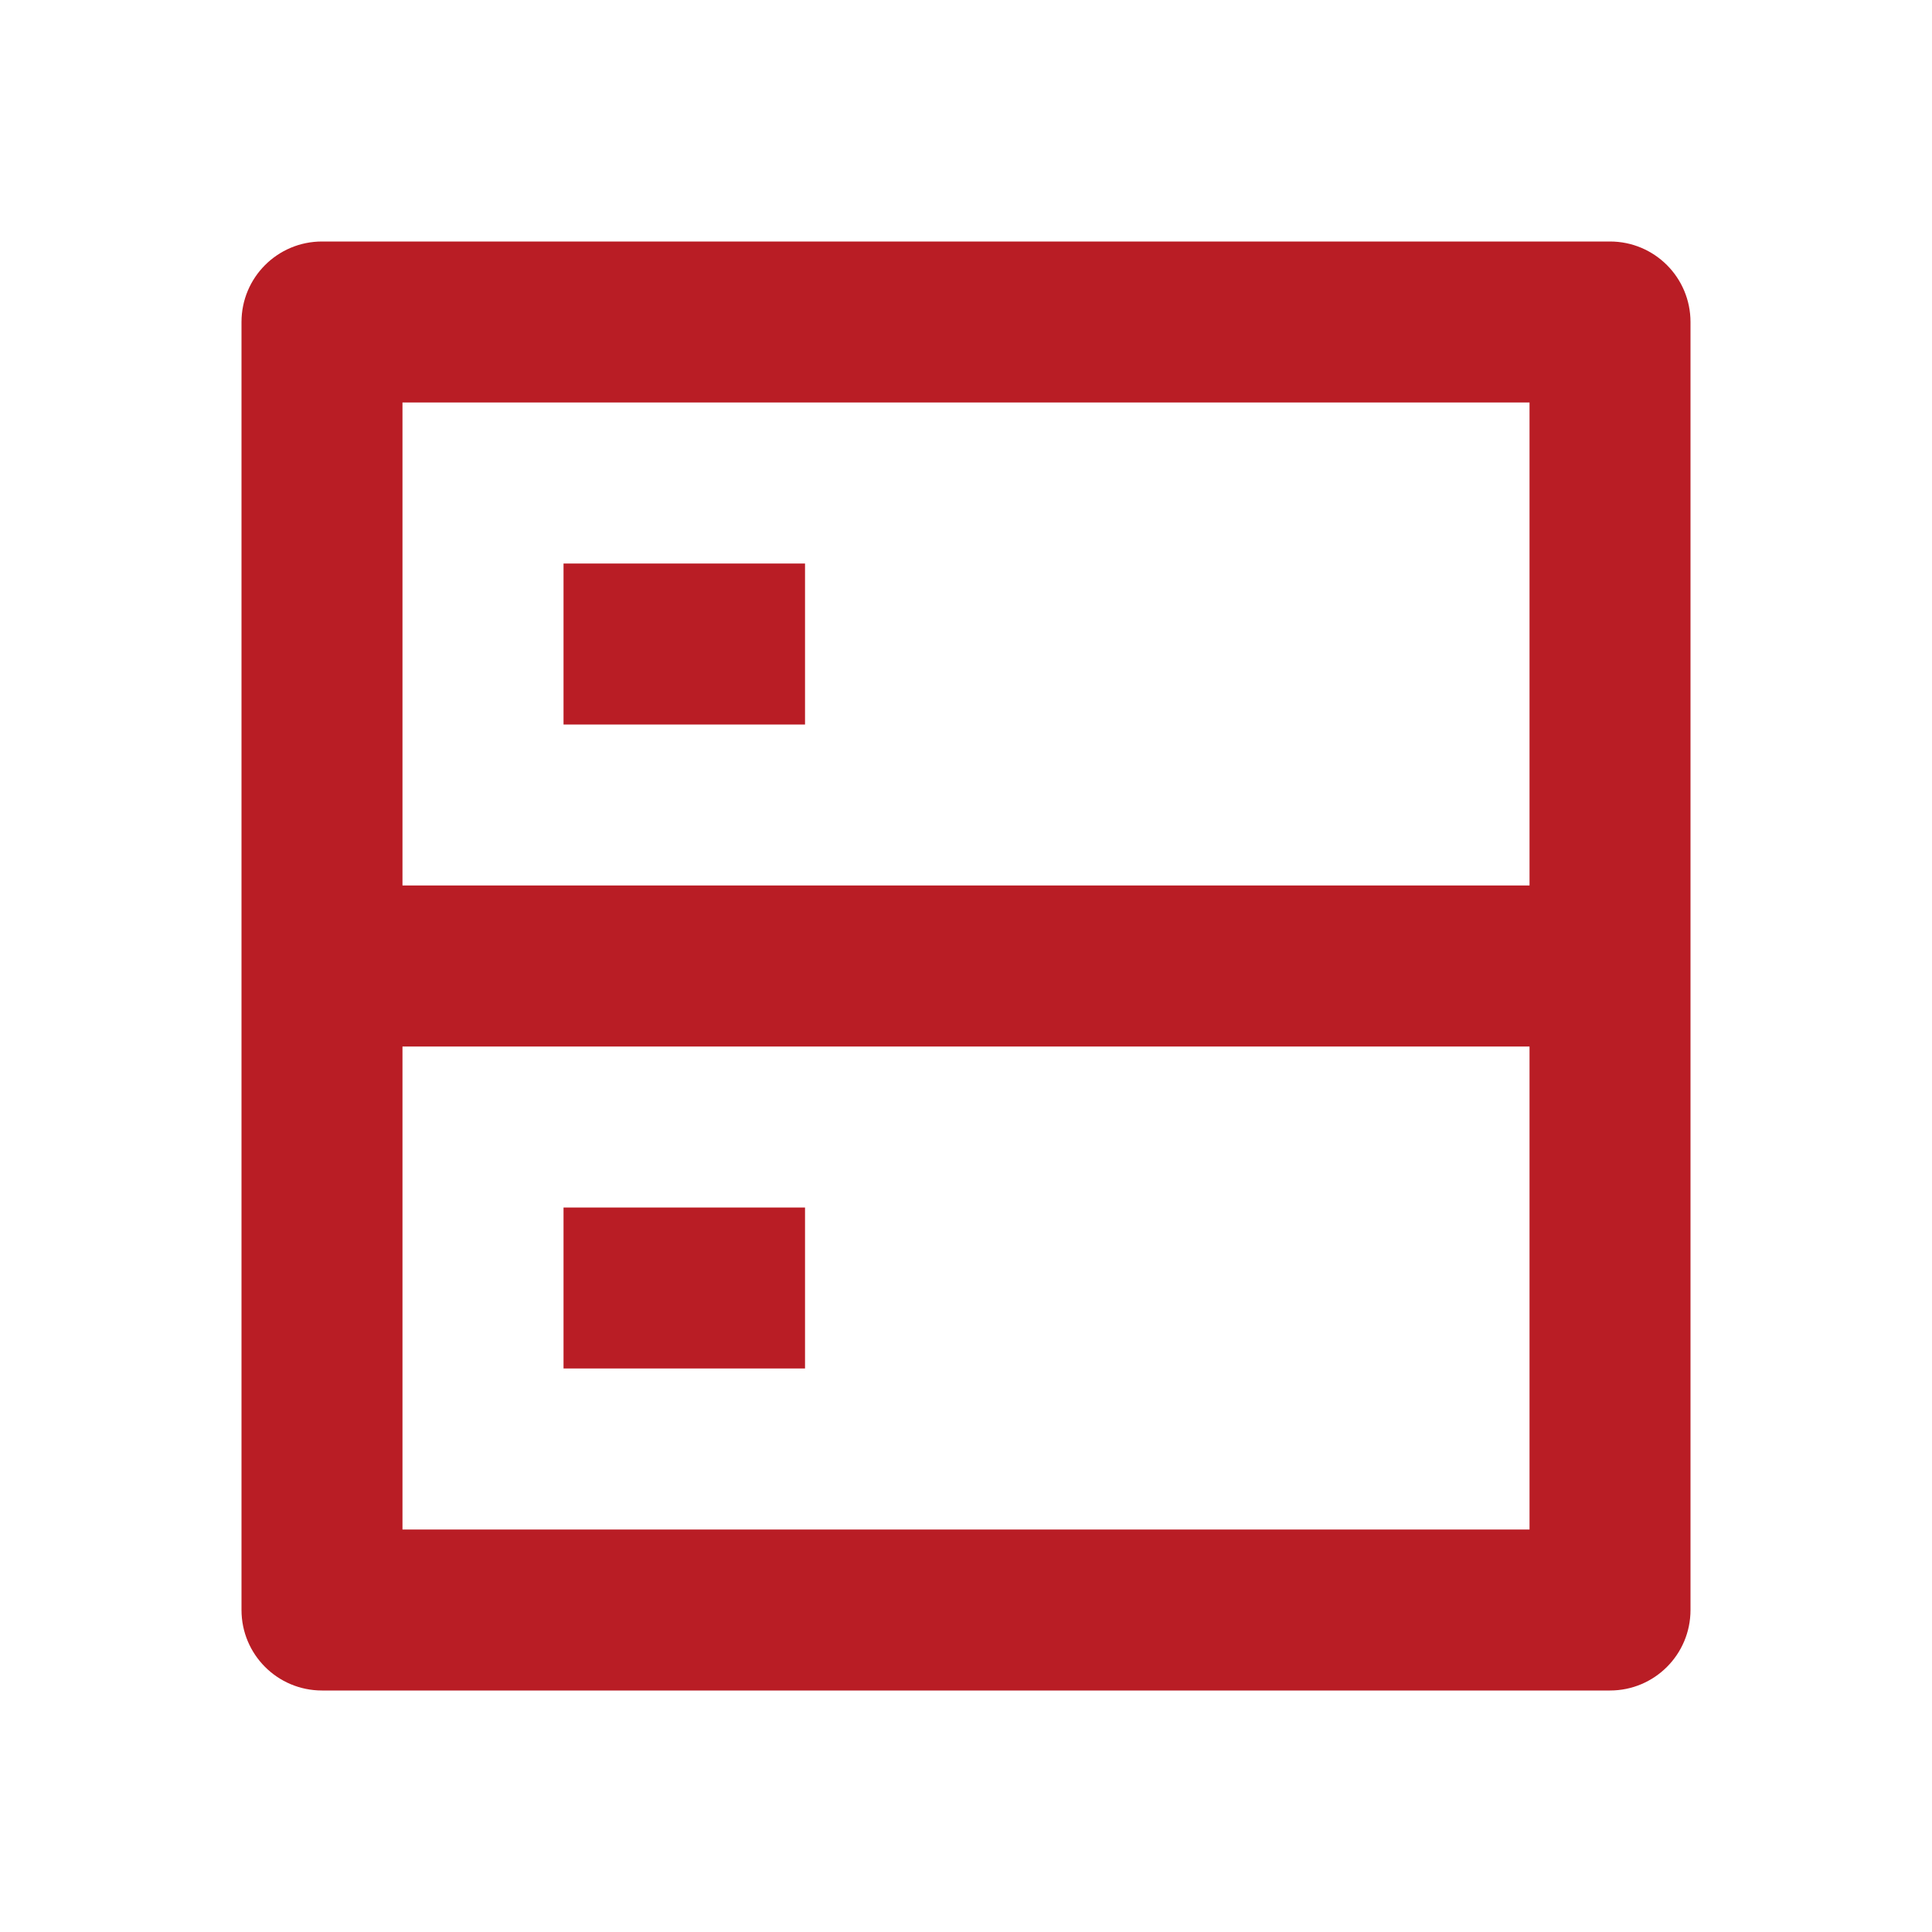 <svg width="22" height="22" viewBox="0 0 22 22" fill="none" xmlns="http://www.w3.org/2000/svg">
<path d="M4.583 10.083H17.417V4.583H4.583V10.083ZM19.25 3.667V18.333C19.25 18.84 18.84 19.25 18.333 19.25H3.667C3.16 19.25 2.75 18.84 2.75 18.333V3.667C2.75 3.16 3.16 2.75 3.667 2.75H18.333C18.84 2.75 19.25 3.16 19.25 3.667ZM17.417 11.917H4.583V17.417H17.417V11.917ZM6.417 13.75H9.167V15.583H6.417V13.75ZM6.417 6.417H9.167V8.25H6.417V6.417Z" fill="#B91D25"/>
</svg>
